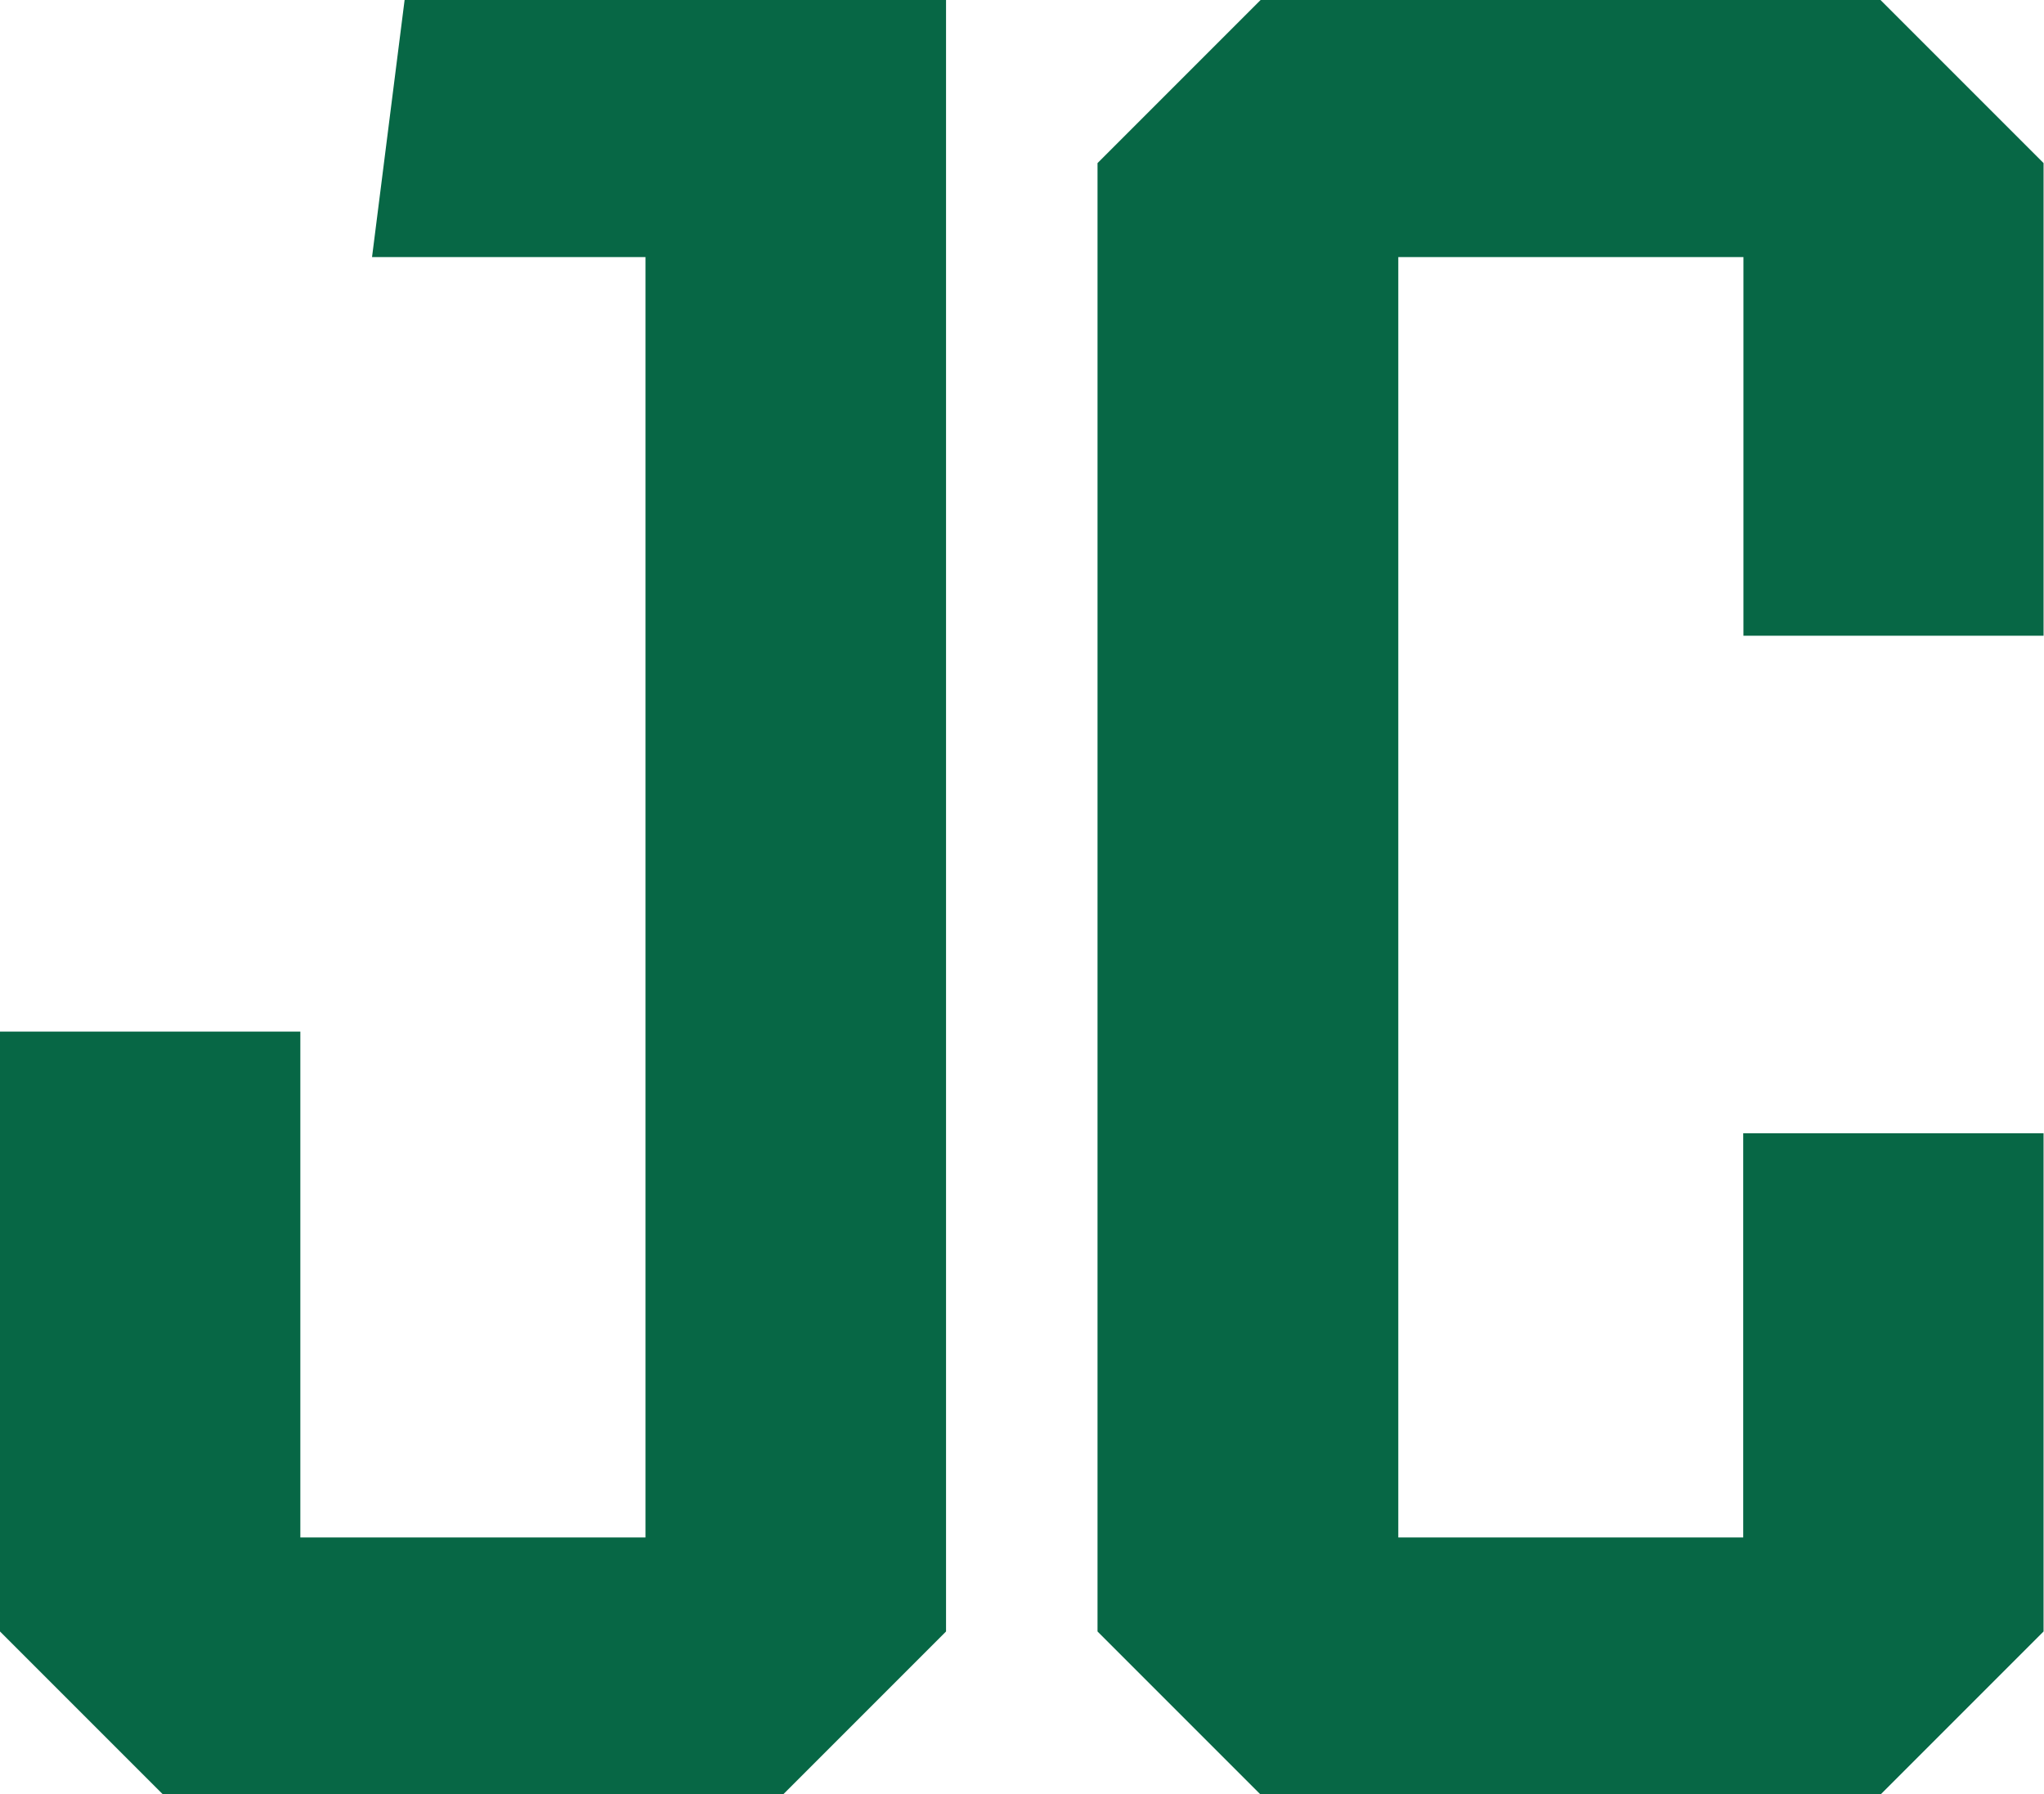 <?xml version="1.0" encoding="UTF-8"?><svg id="_レイヤー_2" xmlns="http://www.w3.org/2000/svg" viewBox="0 0 93.51 82.08"><defs><style>.cls-1{fill:#076745;}</style></defs><g id="_レイヤー_1-2"><path class="cls-1" d="M43.28,0v74.63c-2.91,2.91-4.54,4.54-7.46,7.46H7.46c-2.91-2.91-4.54-4.54-7.46-7.46v-27.44h13.74v23.14h15.79V11.76h-12.51l1.49-11.76h24.76Z"/><path class="cls-1" d="M79.76,29.08V11.76h-15.79v58.57h15.78v-18.49h13.74v22.79c-2.91,2.91-4.54,4.54-7.46,7.46h-28.36c-2.91-2.91-4.54-4.54-7.46-7.46V7.46c2.91-2.91,4.54-4.54,7.46-7.46h28.36c2.91,2.91,4.54,4.54,7.46,7.46v21.62h-13.74Z"/></g></svg>